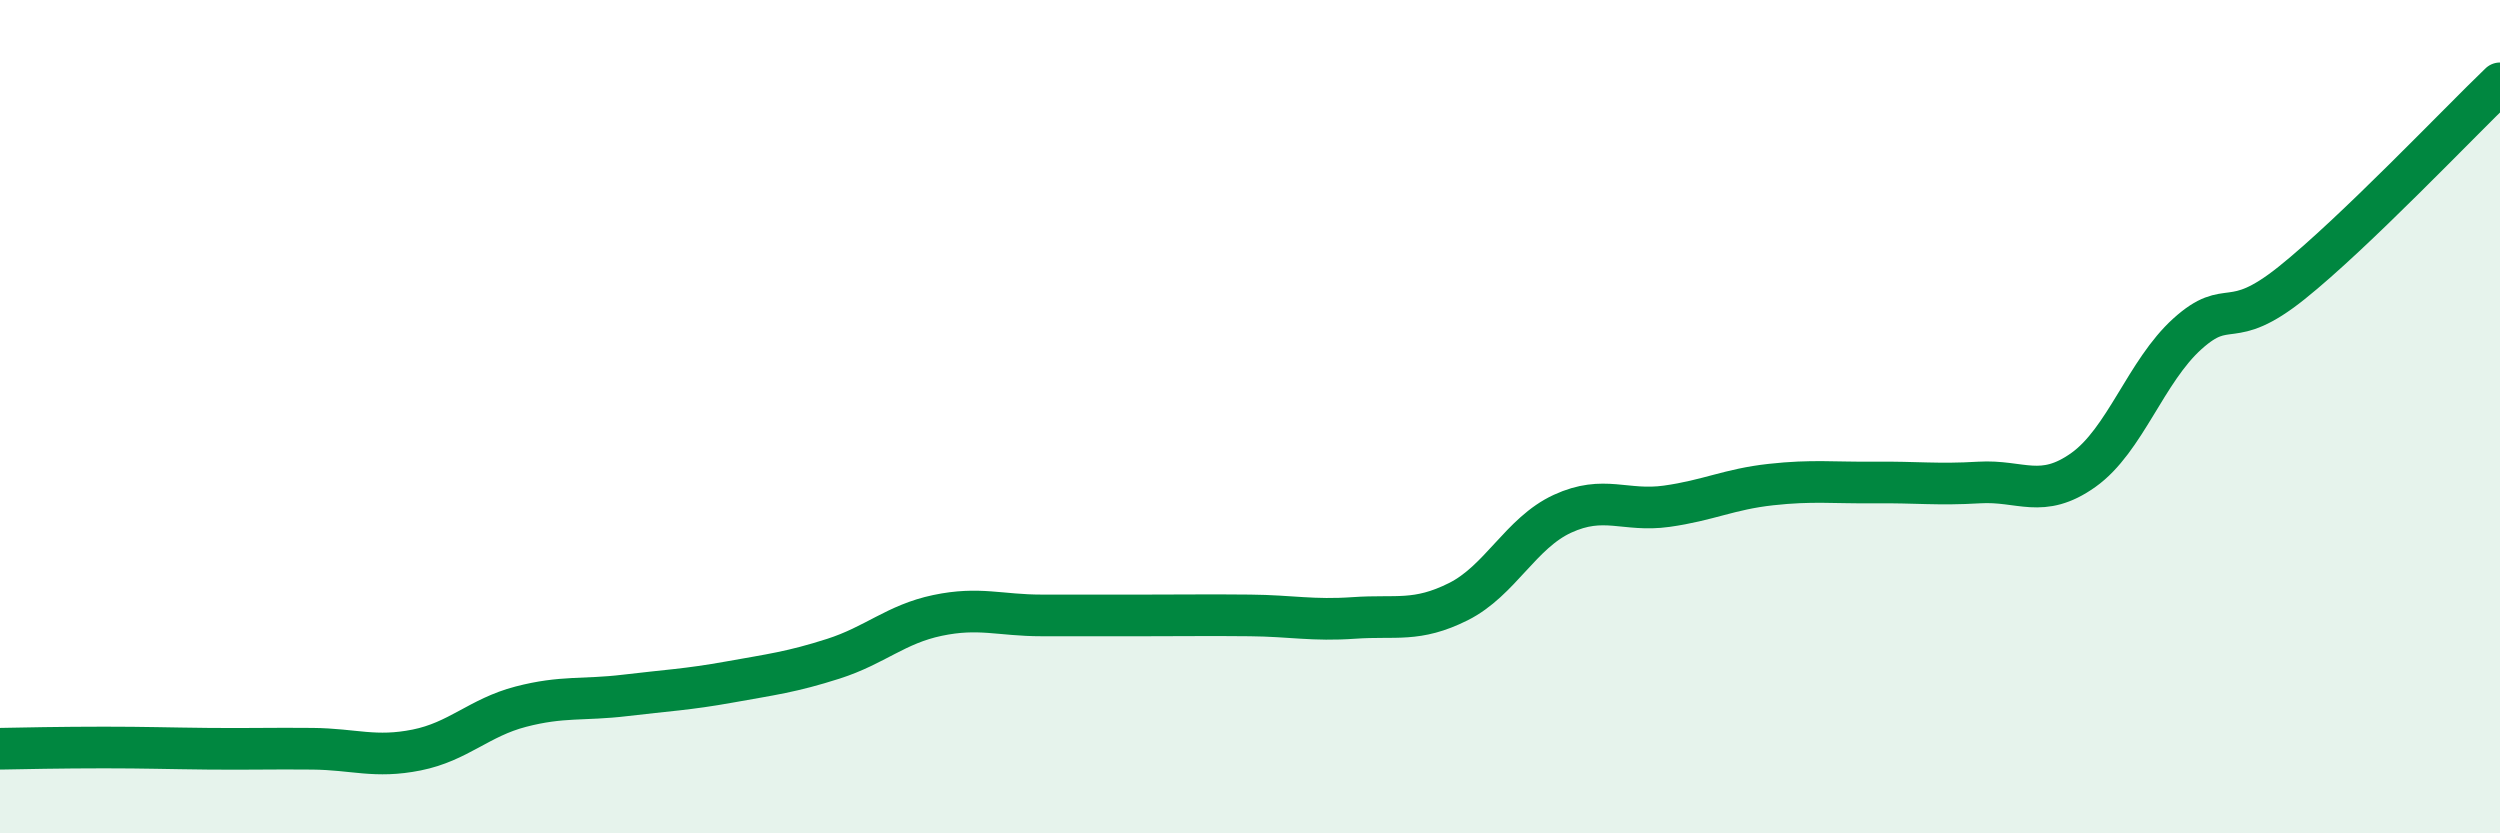
    <svg width="60" height="20" viewBox="0 0 60 20" xmlns="http://www.w3.org/2000/svg">
      <path
        d="M 0,17.97 C 0.5,17.96 1.5,17.94 2.5,17.94 C 3.5,17.94 4,17.96 5,17.97 C 6,17.98 6.5,17.96 7.5,17.97 C 8.5,17.98 9,18.2 10,18 C 11,17.8 11.5,17.22 12.5,16.96 C 13.5,16.7 14,16.81 15,16.69 C 16,16.57 16.5,16.55 17.5,16.37 C 18.5,16.19 19,16.13 20,15.81 C 21,15.49 21.5,14.98 22.5,14.77 C 23.5,14.56 24,14.77 25,14.77 C 26,14.77 26.5,14.77 27.5,14.77 C 28.5,14.77 29,14.76 30,14.77 C 31,14.78 31.5,14.9 32.5,14.83 C 33.5,14.76 34,14.94 35,14.44 C 36,13.94 36.5,12.79 37.5,12.33 C 38.5,11.87 39,12.29 40,12.15 C 41,12.01 41.5,11.74 42.5,11.63 C 43.5,11.52 44,11.59 45,11.58 C 46,11.57 46.5,11.64 47.5,11.58 C 48.5,11.52 49,11.99 50,11.28 C 51,10.57 51.5,8.91 52.5,8.01 C 53.5,7.11 53.5,7.99 55,6.79 C 56.5,5.59 59,2.96 60,2L60 20L0 20Z"
        fill="#008740"
        opacity="0.1"
        stroke-linecap="round"
        stroke-linejoin="round"
      />
      <path
        d="M 0,17.97 C 0.5,17.96 1.5,17.94 2.5,17.94 C 3.5,17.94 4,17.96 5,17.97 C 6,17.98 6.5,17.96 7.5,17.97 C 8.5,17.98 9,18.2 10,18 C 11,17.8 11.5,17.22 12.5,16.96 C 13.5,16.7 14,16.81 15,16.69 C 16,16.57 16.5,16.55 17.5,16.37 C 18.5,16.19 19,16.13 20,15.81 C 21,15.49 21.5,14.98 22.5,14.77 C 23.5,14.56 24,14.77 25,14.77 C 26,14.77 26.5,14.77 27.5,14.77 C 28.5,14.77 29,14.76 30,14.77 C 31,14.78 31.5,14.9 32.5,14.83 C 33.5,14.76 34,14.94 35,14.44 C 36,13.94 36.5,12.79 37.5,12.33 C 38.5,11.87 39,12.29 40,12.15 C 41,12.01 41.5,11.74 42.5,11.63 C 43.5,11.52 44,11.59 45,11.58 C 46,11.57 46.5,11.64 47.5,11.58 C 48.5,11.52 49,11.99 50,11.28 C 51,10.57 51.5,8.91 52.5,8.01 C 53.5,7.11 53.5,7.99 55,6.79 C 56.5,5.59 59,2.96 60,2"
        stroke="#008740"
        stroke-width="1"
        fill="none"
        stroke-linecap="round"
        stroke-linejoin="round"
      />
    </svg>
  